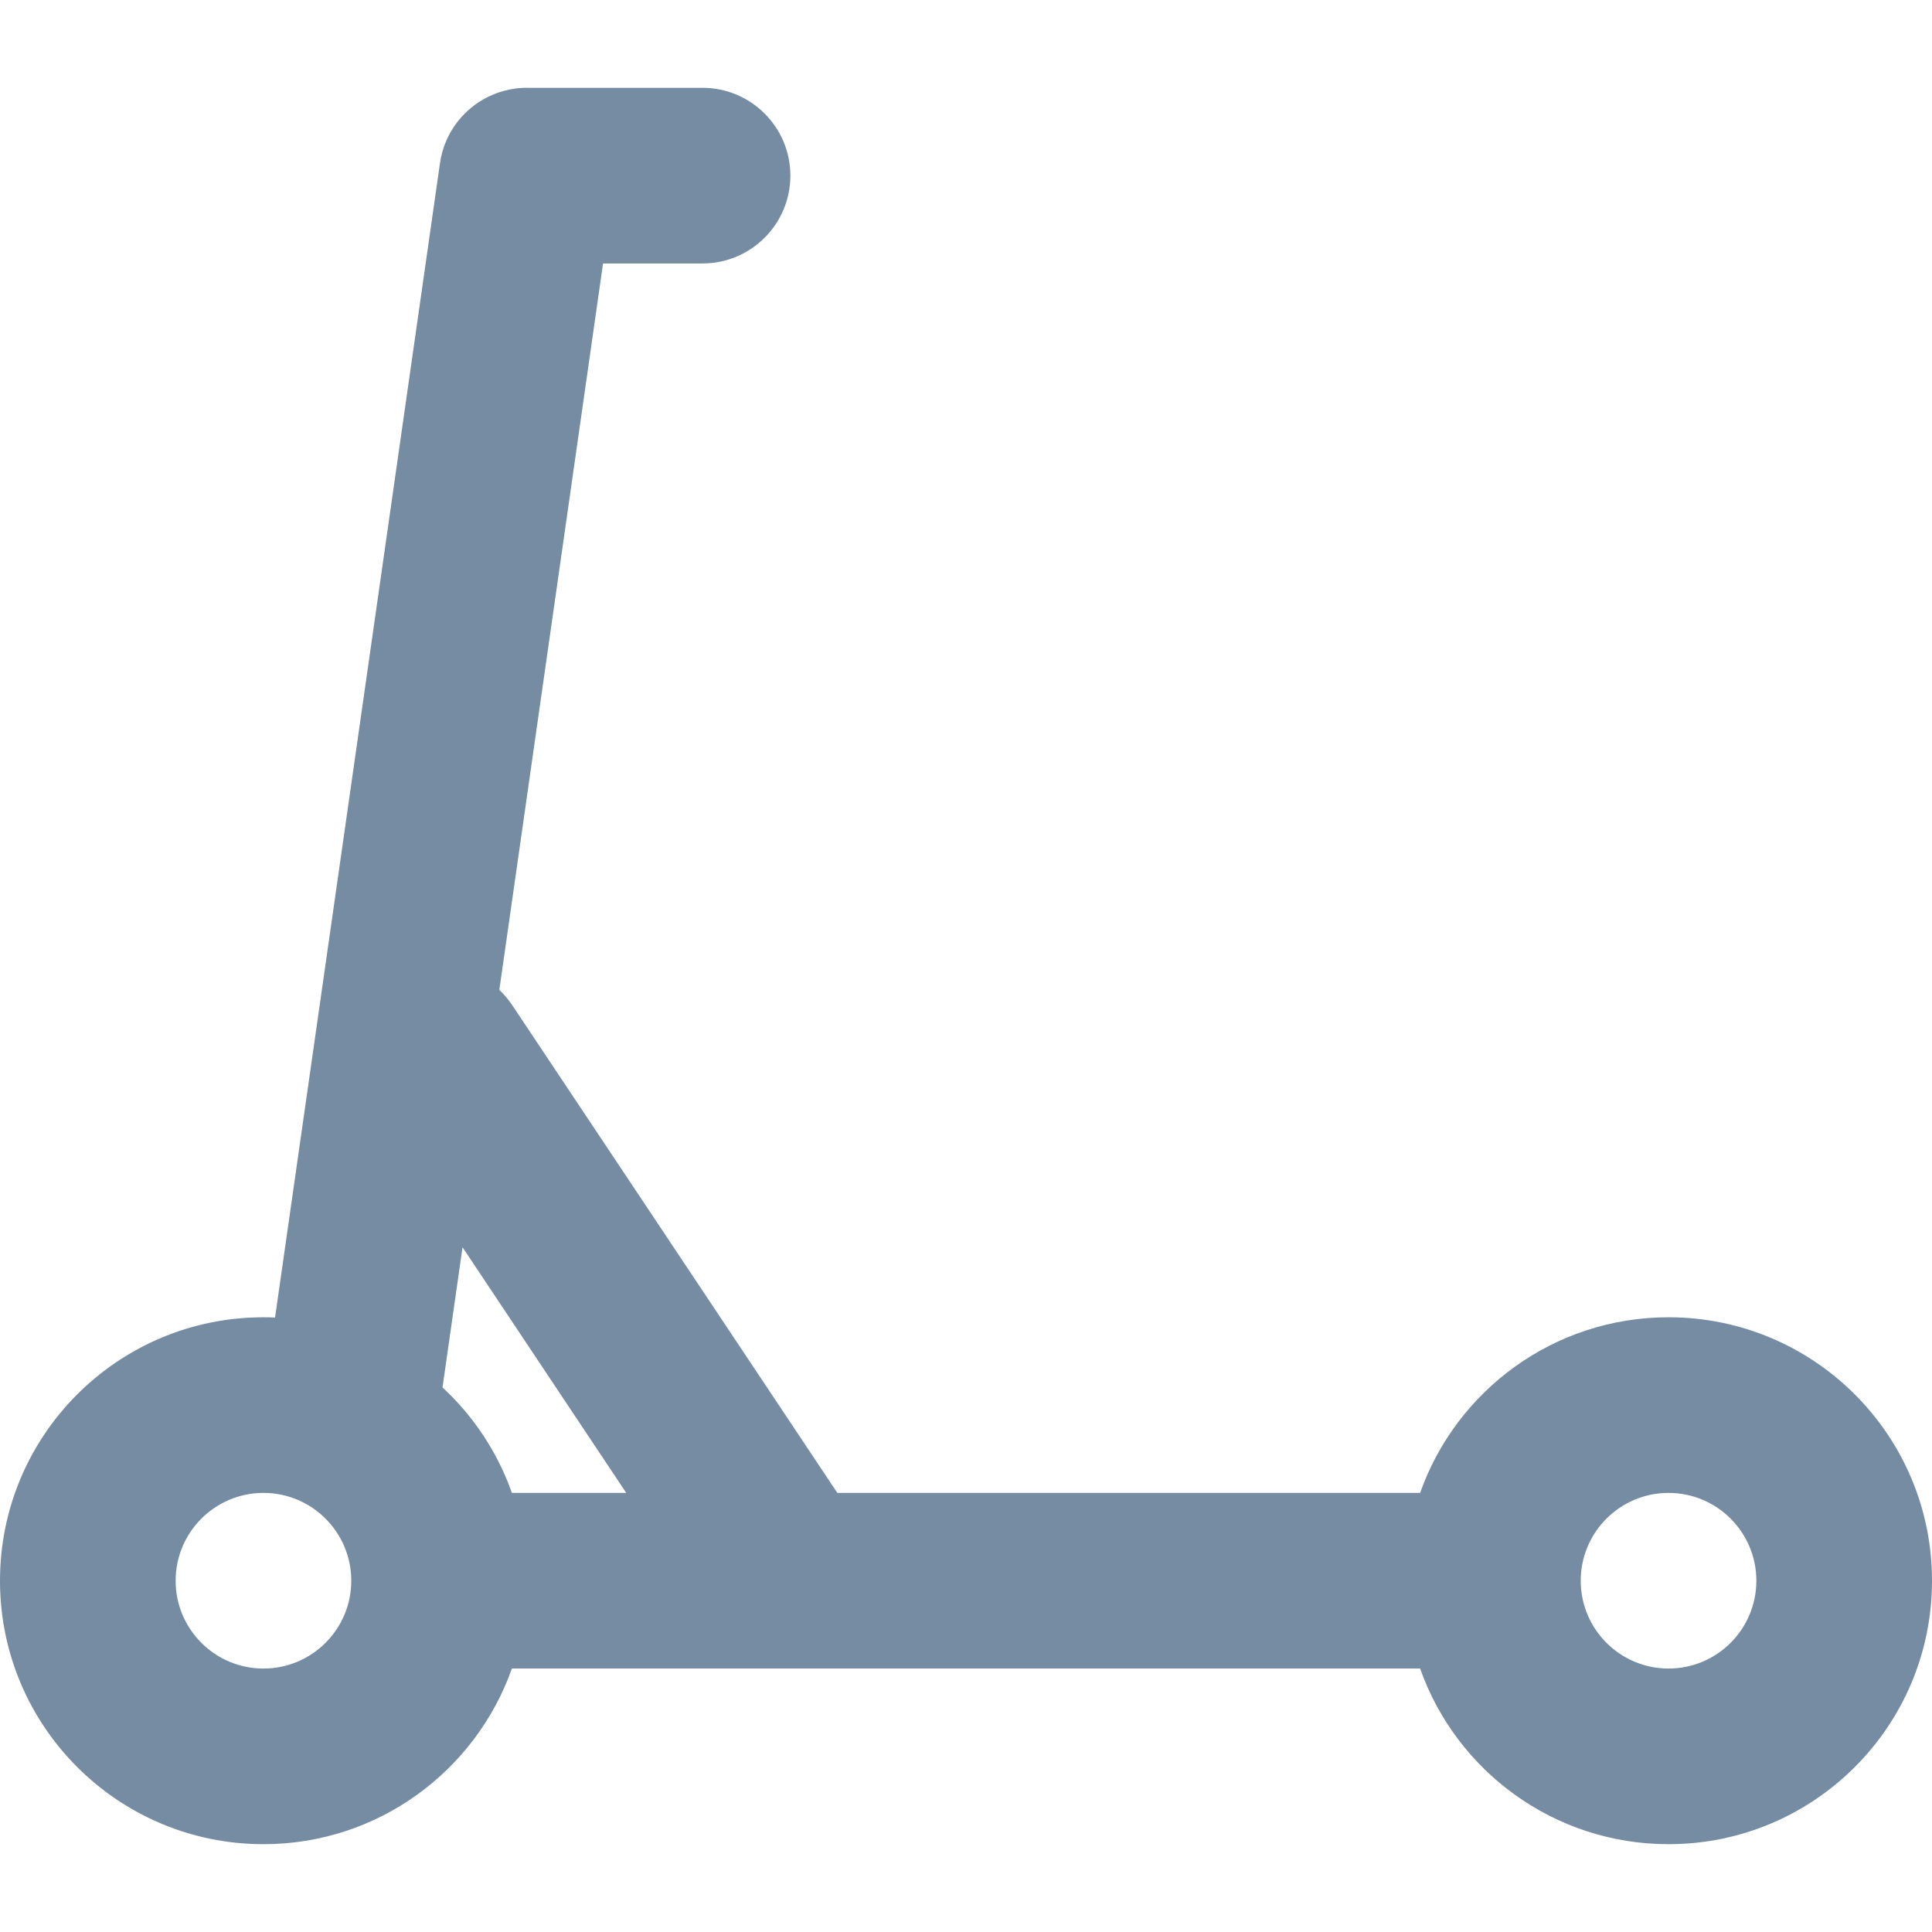 <?xml version="1.0" encoding="utf-8"?>
<svg width="800px" height="800px" viewBox="0 -1 22 22" id="meteor-icon-kit__regular-e-scooter" fill="none" xmlns="http://www.w3.org/2000/svg"><path fill-rule="evenodd" clip-rule="evenodd" d="M5.829 18C5.417 19.165 4.306 20 3 20C1.343 20 0 18.657 0 17C0 15.343 1.343 14 3 14C3.044 14 3.088 14.001 3.132 14.003L5.008 0.873C5.02 0.777 5.046 0.685 5.083 0.6C5.14 0.469 5.223 0.355 5.326 0.261C5.438 0.158 5.578 0.079 5.733 0.036C5.823 0.011 5.918 -0.002 6.015 -0L8 -0C8.552 -0 9 0.448 9 1C9 1.552 8.552 2 8 2H6.867L5.686 10.272C5.74 10.323 5.789 10.381 5.832 10.445L9.535 16H16.171C16.582 14.835 17.694 14 19 14C20.657 14 22 15.343 22 17C22 18.657 20.657 20 19 20C17.694 20 16.582 19.165 16.171 18H9.015C9.006 18 8.996 18 8.986 18H5.829zM5.829 16H7.131L5.267 13.203L5.039 14.799C5.392 15.126 5.666 15.537 5.829 16zM3 18C3.552 18 4 17.552 4 17C4 16.448 3.552 16 3 16C2.448 16 2 16.448 2 17C2 17.552 2.448 18 3 18zM19 18C19.552 18 20 17.552 20 17C20 16.448 19.552 16 19 16C18.448 16 18 16.448 18 17C18 17.552 18.448 18 19 18z" fill="#758CA3"/></svg>